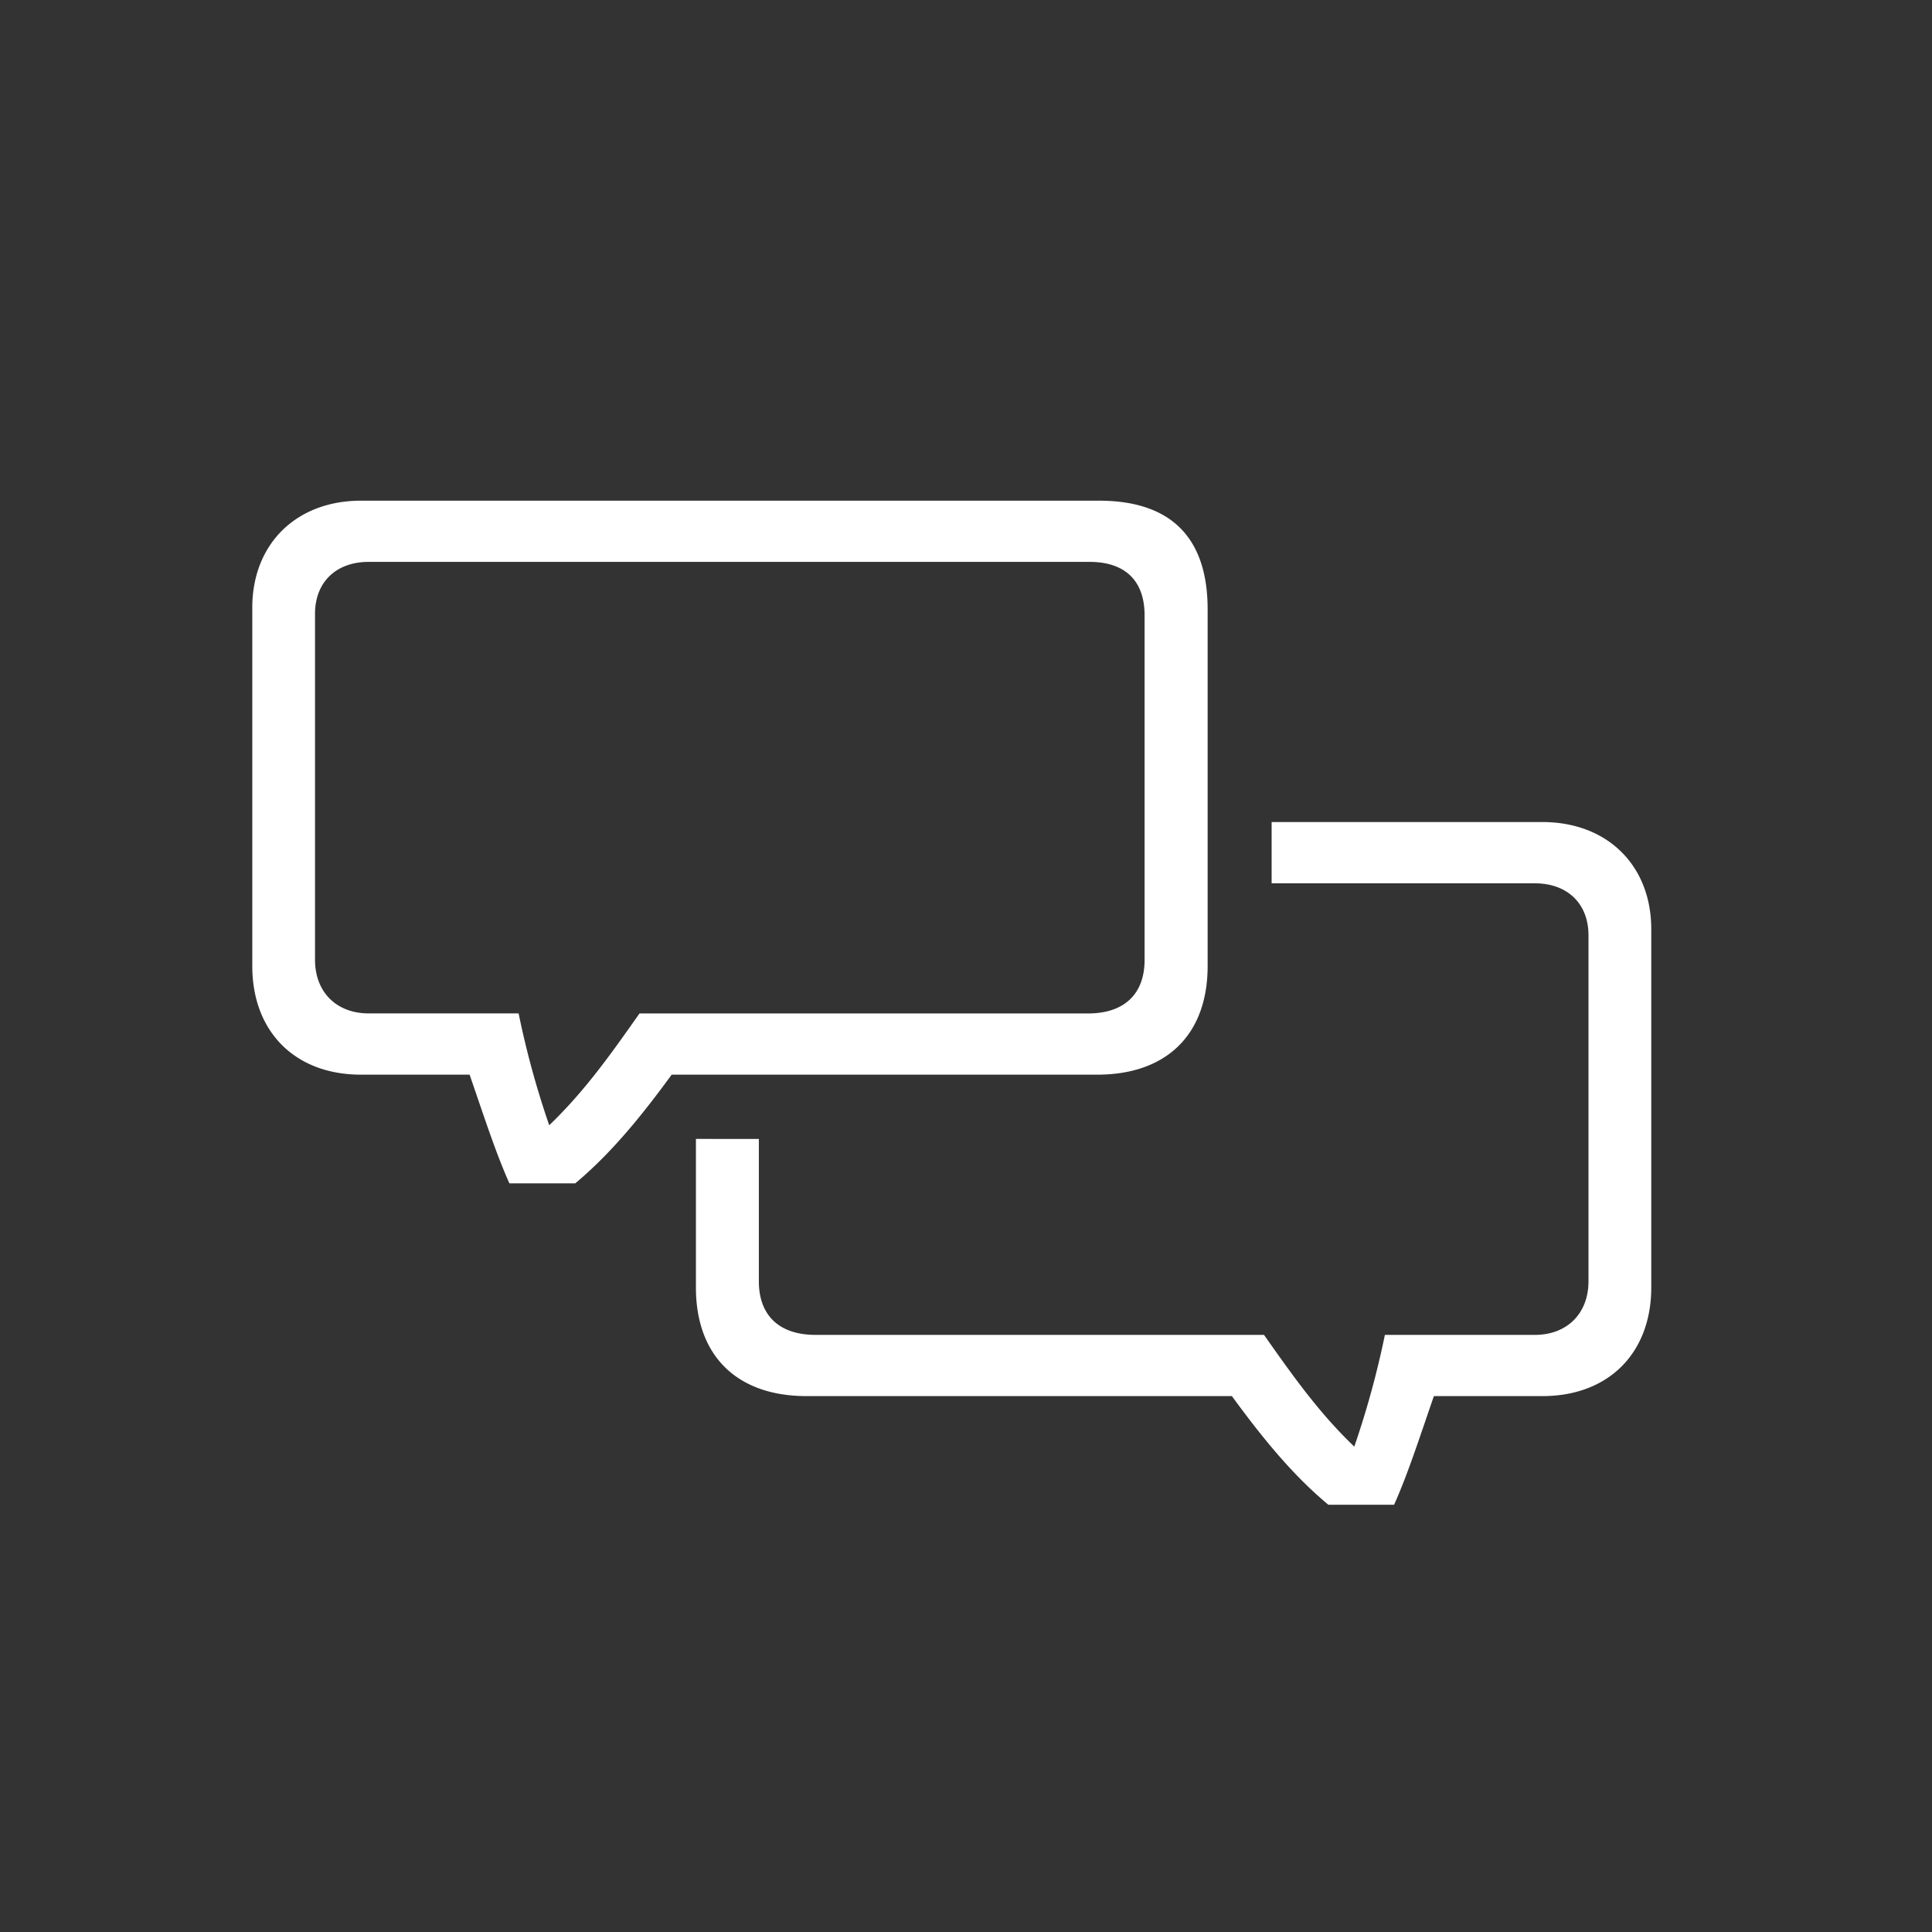 <svg id="Capa_1" data-name="Capa 1" xmlns="http://www.w3.org/2000/svg" viewBox="0 0 367.43 367.43"><rect x="0" y="0" width="367.43" height="367.43" fill="#333333" stroke="none"/><defs><style>.cls-1{fill:#fff;}</style></defs><path class="cls-1" d="M127.74,204.38c-5.53,7.57-11.36,14.84-18.34,20.67H96.88c-2.62-5.83-4.95-13.1-7.57-20.67H68.64c-12.51,0-20.66-8.15-20.66-20.67V115.59c0-12.22,8.44-20.37,20.66-20.37H209c13.68,0,20.67,7,20.67,20.67v67.82c0,13.1-7.86,20.67-21,20.67ZM104.45,214c6.69-6.41,11.64-13.4,17.17-21.26h85.29c7,0,10.77-3.78,10.77-10.19V117.05c0-6.69-3.78-10.19-10.48-10.19H70.1c-6.12,0-10.19,3.79-10.19,9.9v65.78c0,6.12,4.07,10.19,10.19,10.19H98.63A170,170,0,0,0,104.45,214Zm39.87,2.61v27.08c0,6.4,3.79,10.18,10.78,10.18h85.29c5.53,7.86,10.48,14.85,17.17,21.25a171.08,171.08,0,0,0,5.82-21.25h28.53c6.11,0,10.19-4.07,10.19-10.18V177.89c0-6.11-4.08-9.9-10.19-9.9H241.84V156.34h51.52c12.23,0,20.68,8.16,20.68,20.39v68.11c0,12.52-8.16,20.67-20.68,20.67H272.7c-2.62,7.56-4.95,14.84-7.57,20.66H252.62c-7-5.82-12.81-13.1-18.34-20.66H153.35c-13.1,0-21-7.57-21-20.67V216.6Z"/></svg>